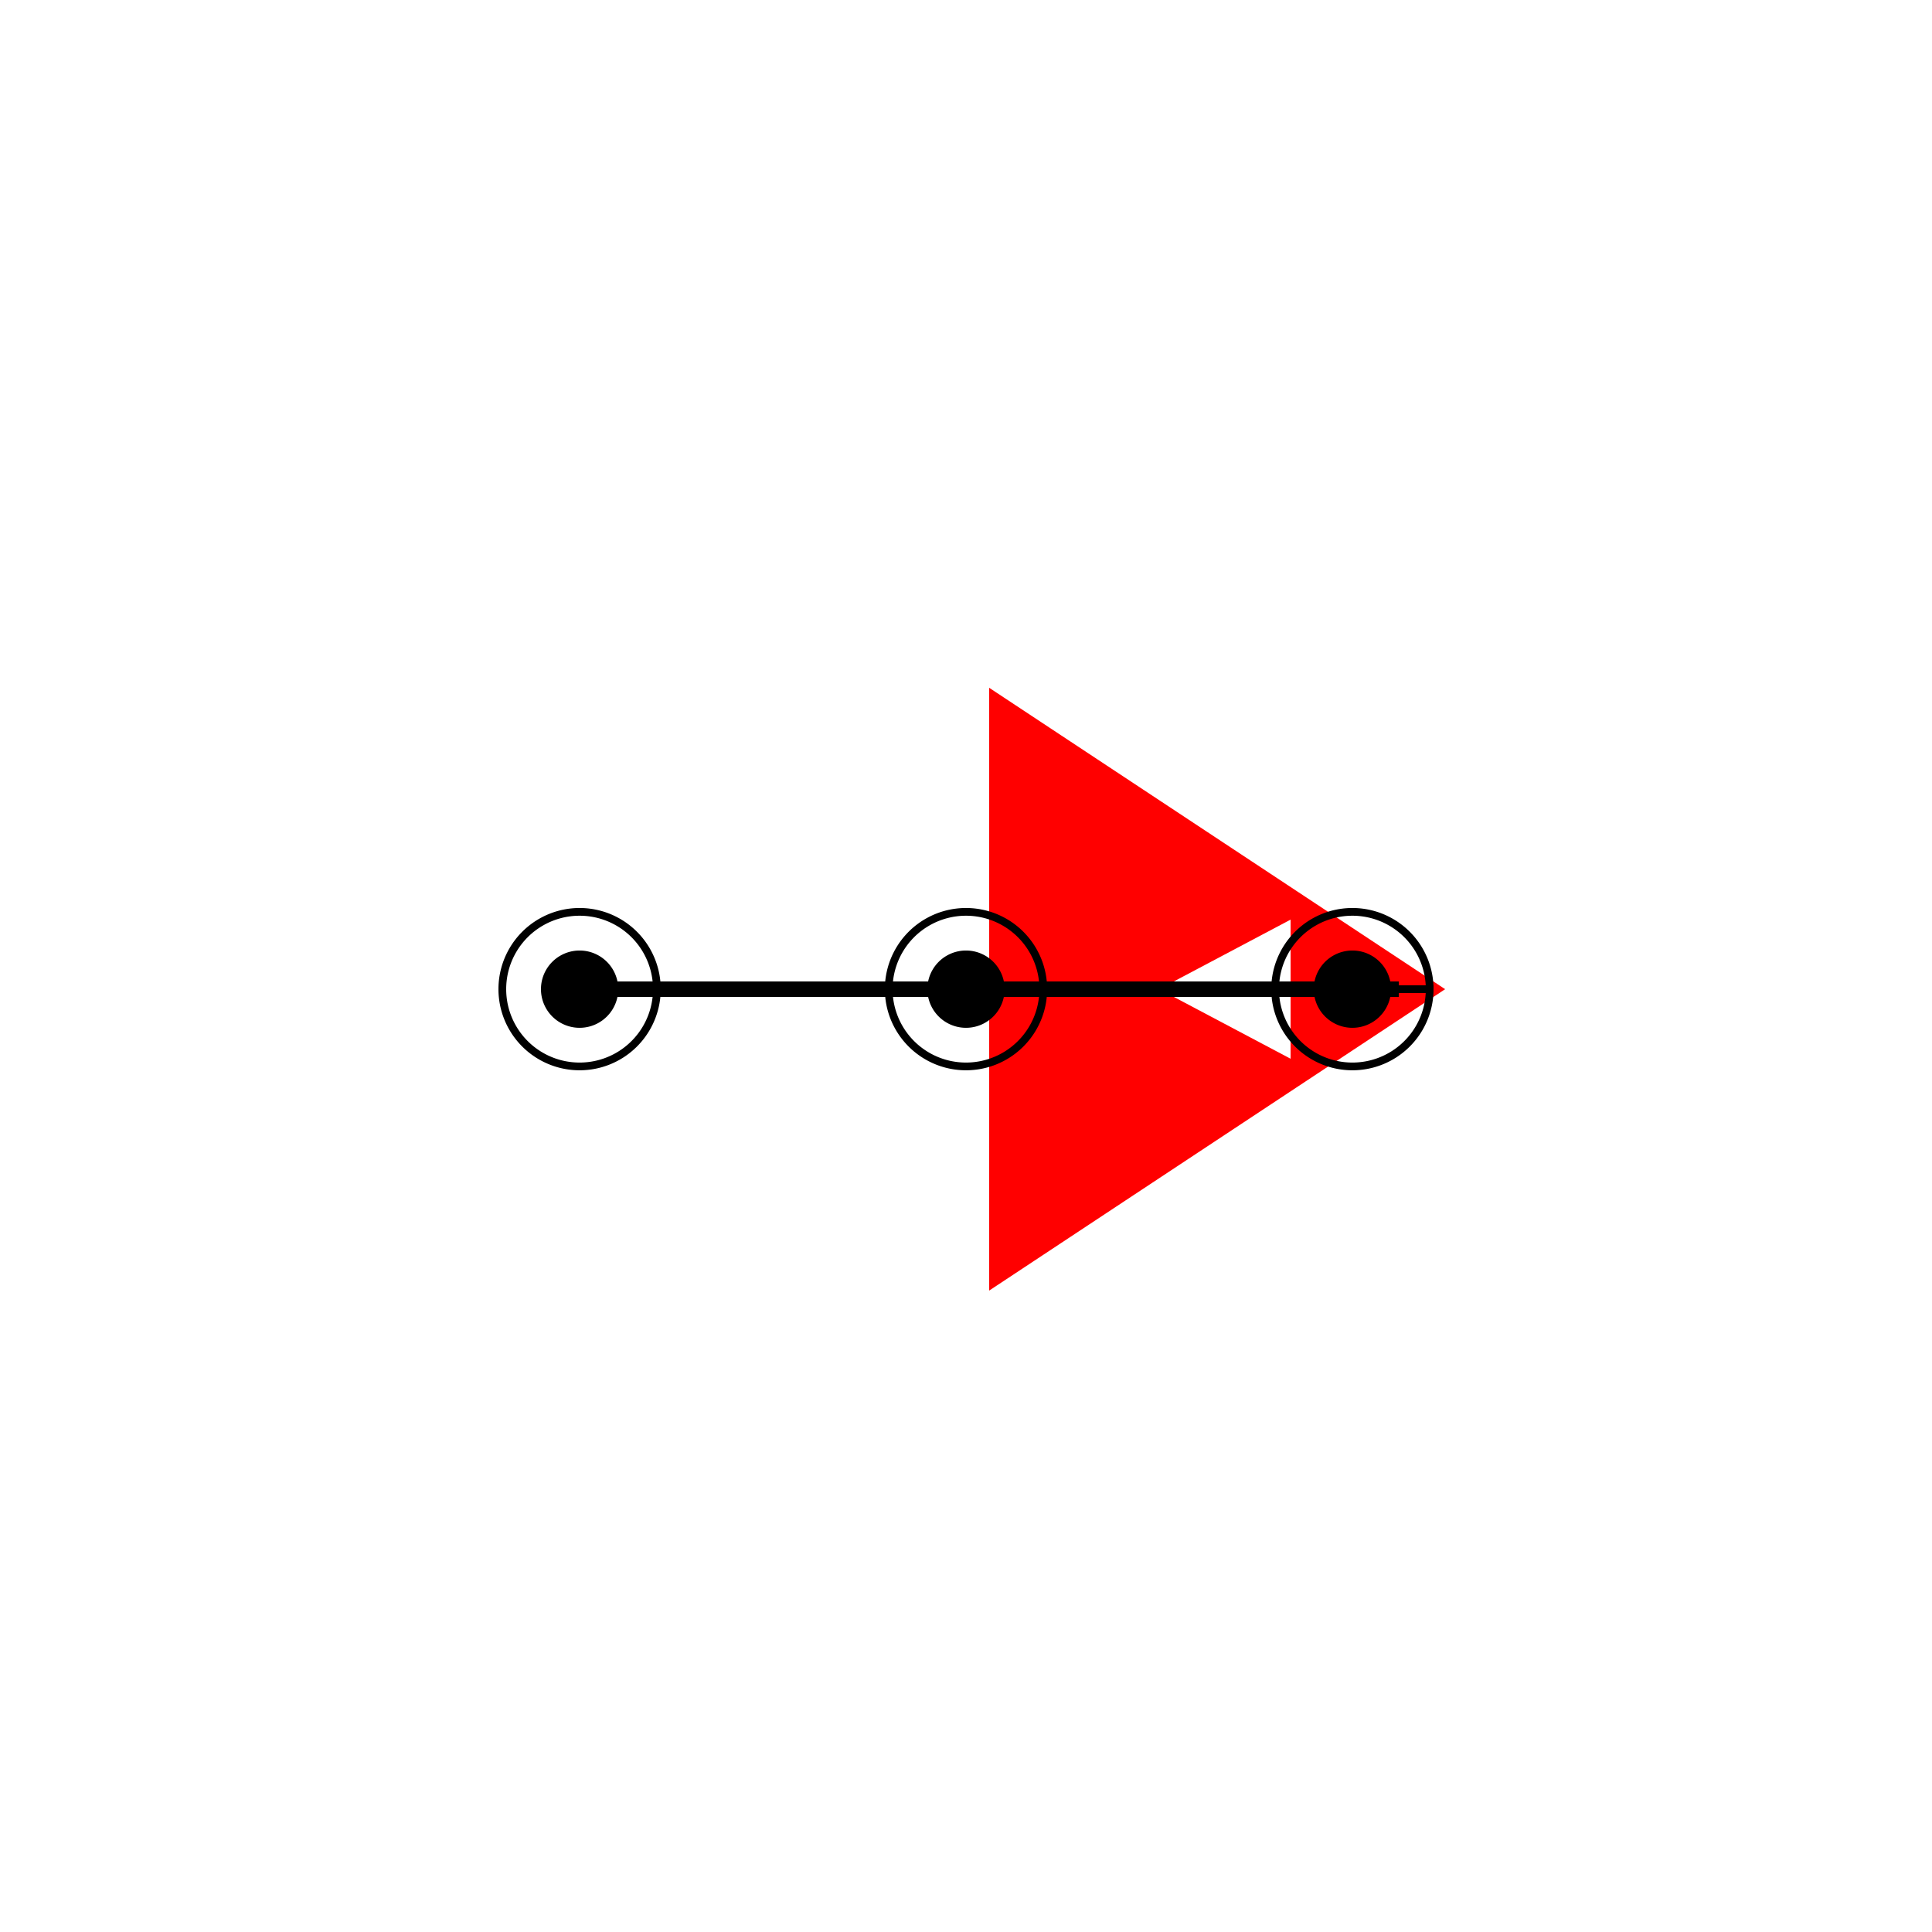 <!--

Generated by DrawGPT.
Free, open source, AI generated images in SVG, PNG, and HTML Canvas format.
https://drawgpt.ai

Created: 2023-11-15T00:44:40.980Z
Link: https://drawgpt.ai/prompt/121413/

-->
<svg xmlns="http://www.w3.org/2000/svg" xmlns:xlink="http://www.w3.org/1999/xlink" width="500" height="500"><defs/><g><rect fill="rgb(255, 255, 255)" stroke="none" x="0" y="0" width="512" height="512"/><path fill="rgb(255, 0, 0)" stroke="none" paint-order="stroke fill markers" d=" M 256 178 L 256 334 L 374 256 Z"/><path fill="rgb(255, 255, 255)" stroke="none" paint-order="stroke fill markers" d=" M 300 256 L 334 238 L 334 274 Z"/><path fill="none" stroke="rgb(0, 0, 0)" paint-order="fill stroke markers" d=" M 150 256 L 362 256" stroke-miterlimit="10" stroke-width="4" stroke-dasharray=""/><path fill="rgb(0, 0, 0)" stroke="none" paint-order="stroke fill markers" d=" M 160 256 A 10 10 0 1 1 160 255.99 L 260 256 A 10 10 0 1 1 260 255.99 L 360 256 A 10 10 0 1 1 360 255.99"/><path fill="none" stroke="rgb(0, 0, 0)" paint-order="fill stroke markers" d=" M 170 256 A 20 20 0 1 1 170 255.98 L 270 256 A 20 20 0 1 1 270 255.98 L 370 256 A 20 20 0 1 1 370 255.98" stroke-miterlimit="10" stroke-width="2" stroke-dasharray=""/><path fill="rgb(0, 0, 0)" stroke="none" paint-order="stroke fill markers" d=" M 153 256 A 3 3 0 1 1 153 255.997 L 253 256 A 3 3 0 1 1 253 255.997 L 353 256 A 3 3 0 1 1 353 255.997"/></g></svg>